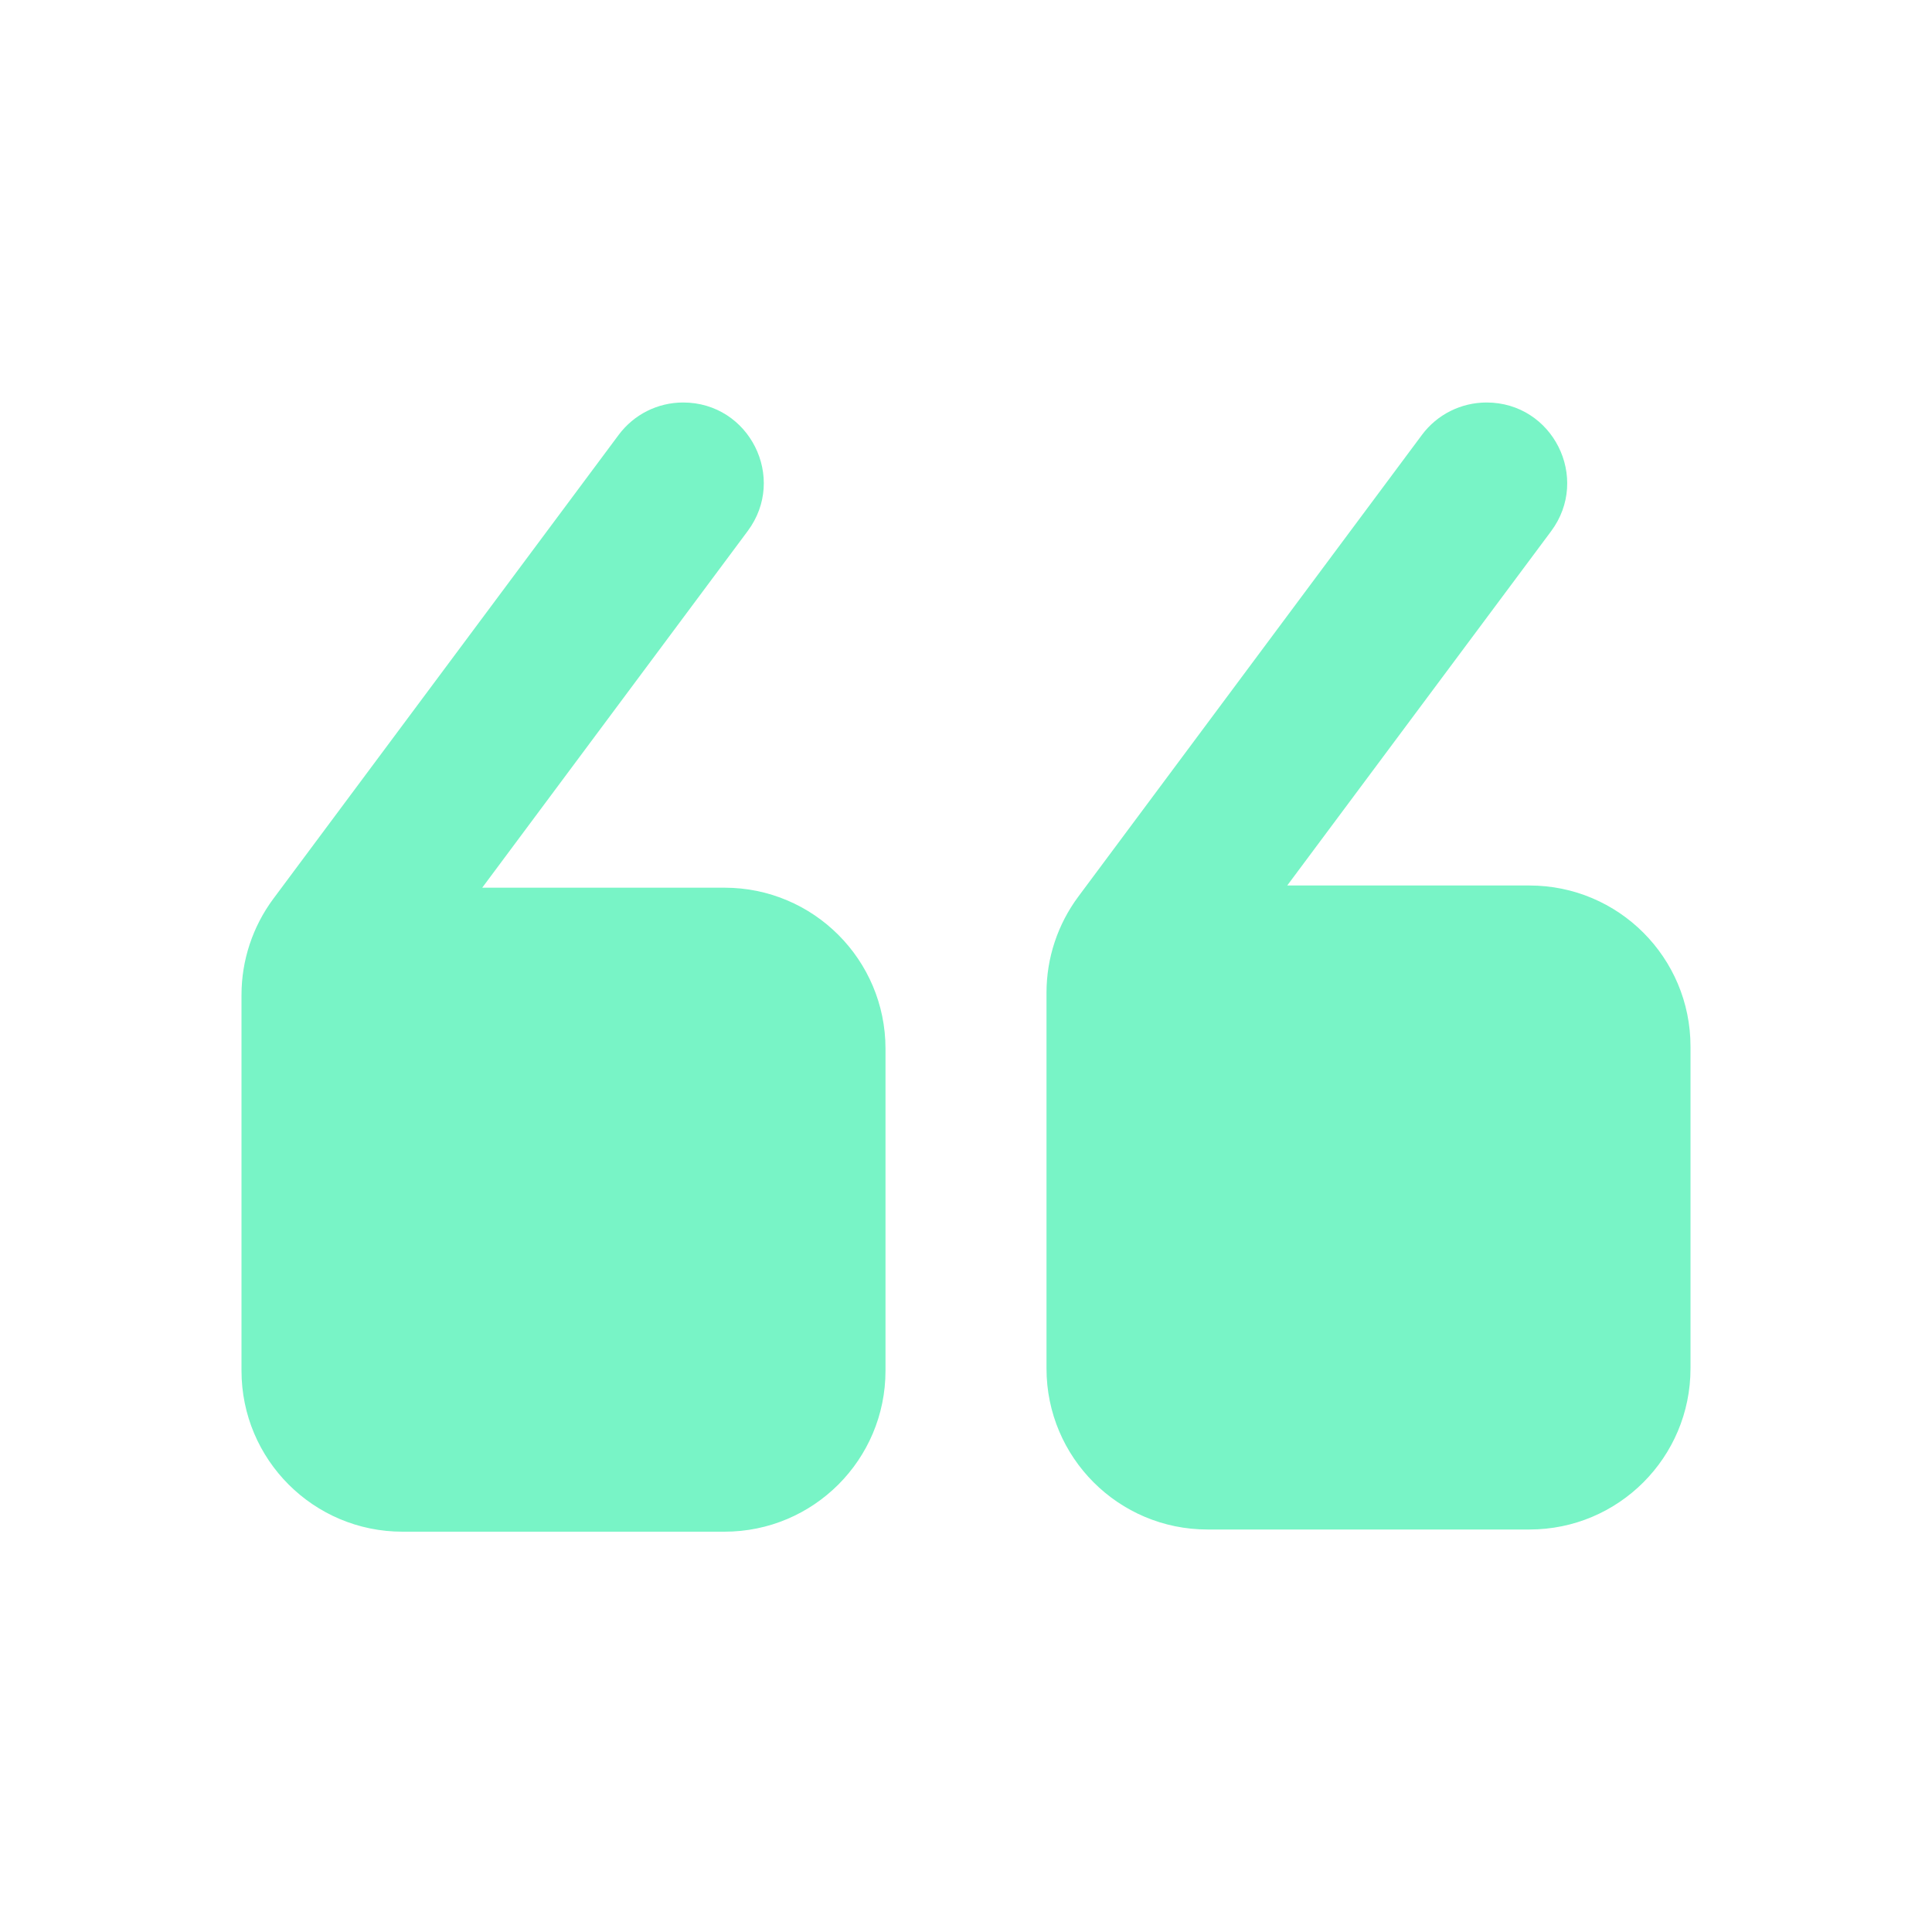 <svg width="45" height="45" viewBox="0 0 45 45" fill="none" xmlns="http://www.w3.org/2000/svg">
<path d="M15.912 9.375C15.319 9.375 14.765 9.653 14.41 10.129L6.365 20.936C5.885 21.583 5.625 22.368 5.625 23.174V31.926C5.625 33.998 7.303 35.676 9.375 35.676H16.875C18.947 35.676 20.625 33.998 20.625 31.926V24.426C20.625 22.356 18.947 20.676 16.875 20.676H11.232L17.417 12.367C18.336 11.131 17.455 9.375 15.912 9.375ZM34.625 9.375C34.033 9.375 33.474 9.653 33.12 10.129L25.115 20.885C24.635 21.532 24.375 22.314 24.375 23.123V31.875C24.375 33.947 26.053 35.625 28.125 35.625H35.625C37.697 35.625 39.375 33.947 39.375 31.875V24.375C39.375 22.303 37.697 20.625 35.625 20.625H29.982L36.13 12.371C37.049 11.133 36.168 9.375 34.625 9.375Z" fill="#78F4C6"/>
</svg>
